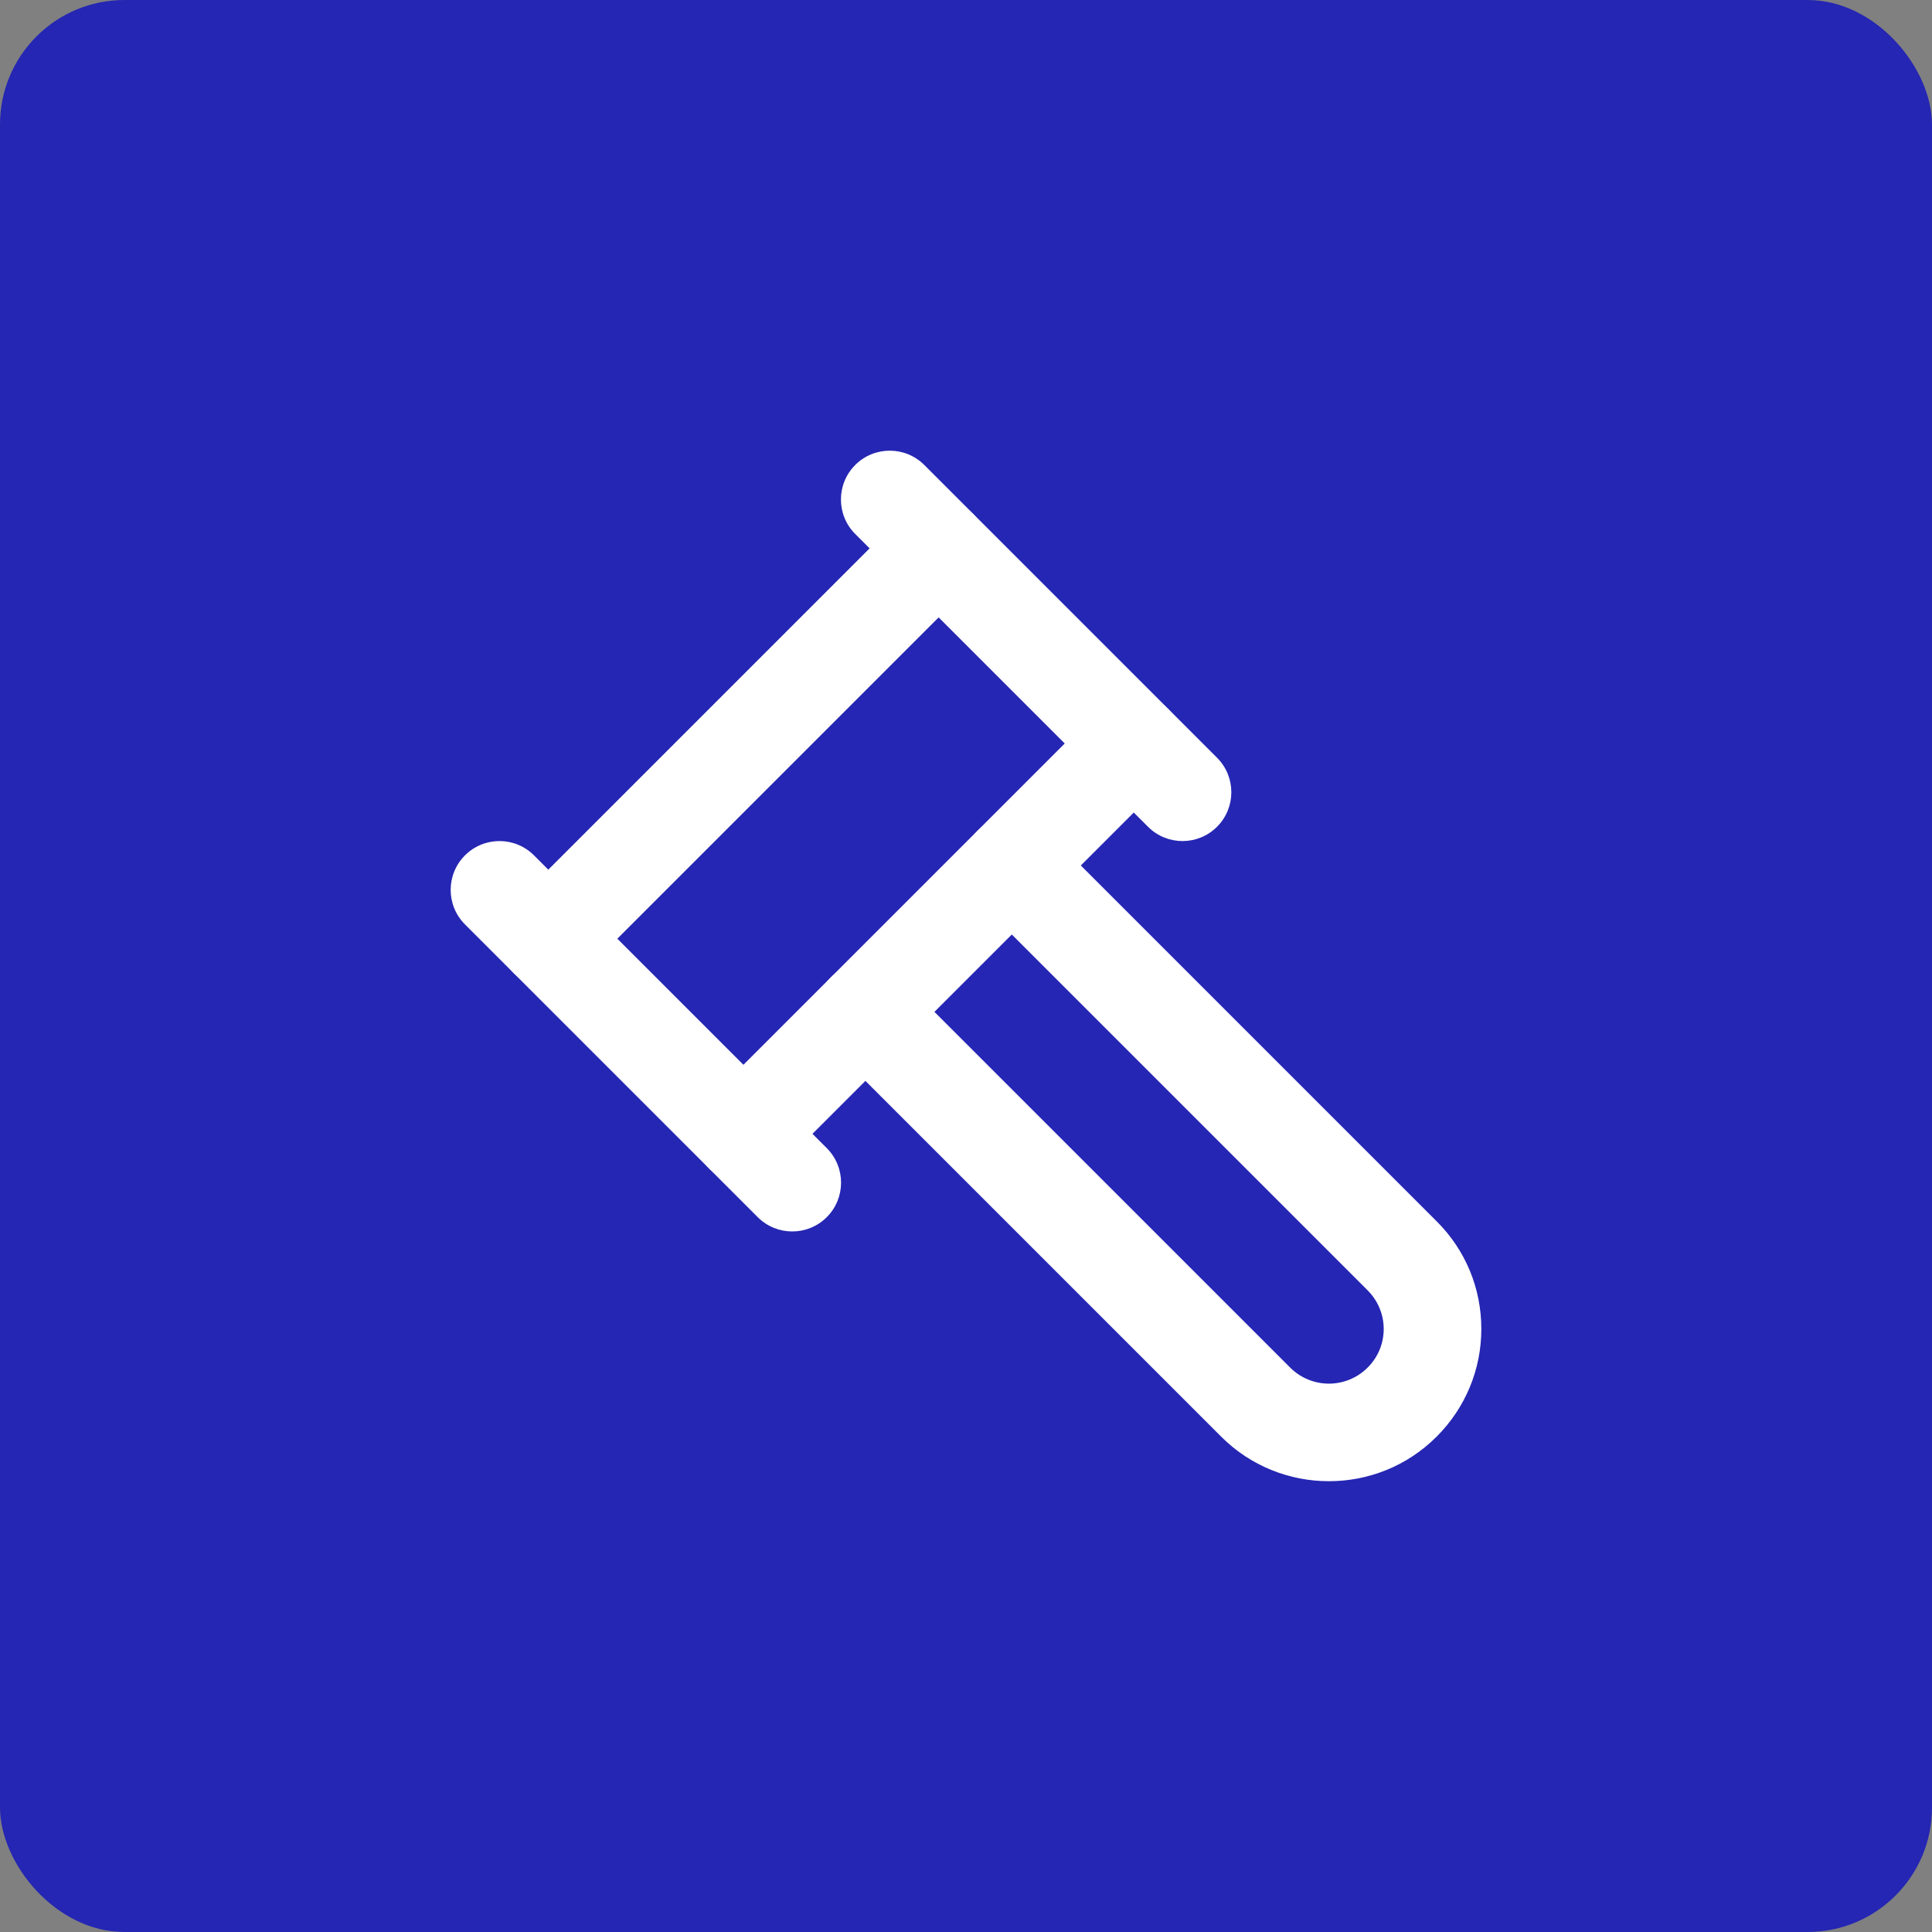 <?xml version="1.0" encoding="UTF-8"?>
<svg id="Layer_1" xmlns="http://www.w3.org/2000/svg" viewBox="0 0 150 150">
  <rect x="0" y="0" width="150" height="150" fill="#808080" stroke="none"/>
  <defs>
    <style>
      .cls-1 {
        fill: #fff;
      }

      .cls-2 {
        fill: #2526b3;
      }
    </style>
  </defs>
  <rect class="cls-2" width="150" height="150" rx="9.66" ry="9.66"/>
  <g>
    <path class="cls-1" d="M103.18,115c3.03,0,6.05-1.15,8.36-3.46,2.23-2.23,3.47-5.2,3.47-8.36s-1.23-6.13-3.47-8.36l-30.3-30.3c-1.48-1.48-3.88-1.48-5.36,0s-1.48,3.88,0,5.36l30.3,30.3c.8.8,1.25,1.87,1.25,3s-.44,2.2-1.25,3c-1.66,1.66-4.35,1.66-6.01,0l-30.3-30.3c-1.48-1.48-3.88-1.48-5.36,0-1.48,1.48-1.48,3.88,0,5.36l30.3,30.3c2.3,2.3,5.33,3.46,8.36,3.46Z"/>
    <path class="cls-1" d="M61.51,95.61c.97,0,1.94-.37,2.68-1.11,1.48-1.48,1.48-3.88,0-5.36l-22.73-22.73c-1.48-1.48-3.88-1.48-5.36,0s-1.48,3.88,0,5.36l22.73,22.73c.74.74,1.71,1.11,2.68,1.11Z"/>
    <path class="cls-1" d="M91.81,65.3c.97,0,1.94-.37,2.68-1.11,1.48-1.48,1.48-3.88,0-5.36l-22.73-22.73c-1.48-1.48-3.88-1.48-5.36,0s-1.48,3.88,0,5.36l22.73,22.73c.74.74,1.71,1.11,2.68,1.11Z"/>
    <path class="cls-1" d="M57.72,91.82c.97,0,1.94-.37,2.68-1.11l30.3-30.3c1.48-1.48,1.48-3.88,0-5.36s-3.88-1.48-5.36,0l-30.3,30.3c-1.48,1.48-1.48,3.88,0,5.36.74.74,1.71,1.11,2.68,1.11Z"/>
    <path class="cls-1" d="M42.57,76.67c.97,0,1.94-.37,2.68-1.11l30.3-30.3c1.48-1.48,1.48-3.88,0-5.36s-3.88-1.48-5.36,0l-30.3,30.3c-1.48,1.48-1.48,3.88,0,5.36.74.74,1.71,1.11,2.68,1.11Z"/>
  </g>
</svg>